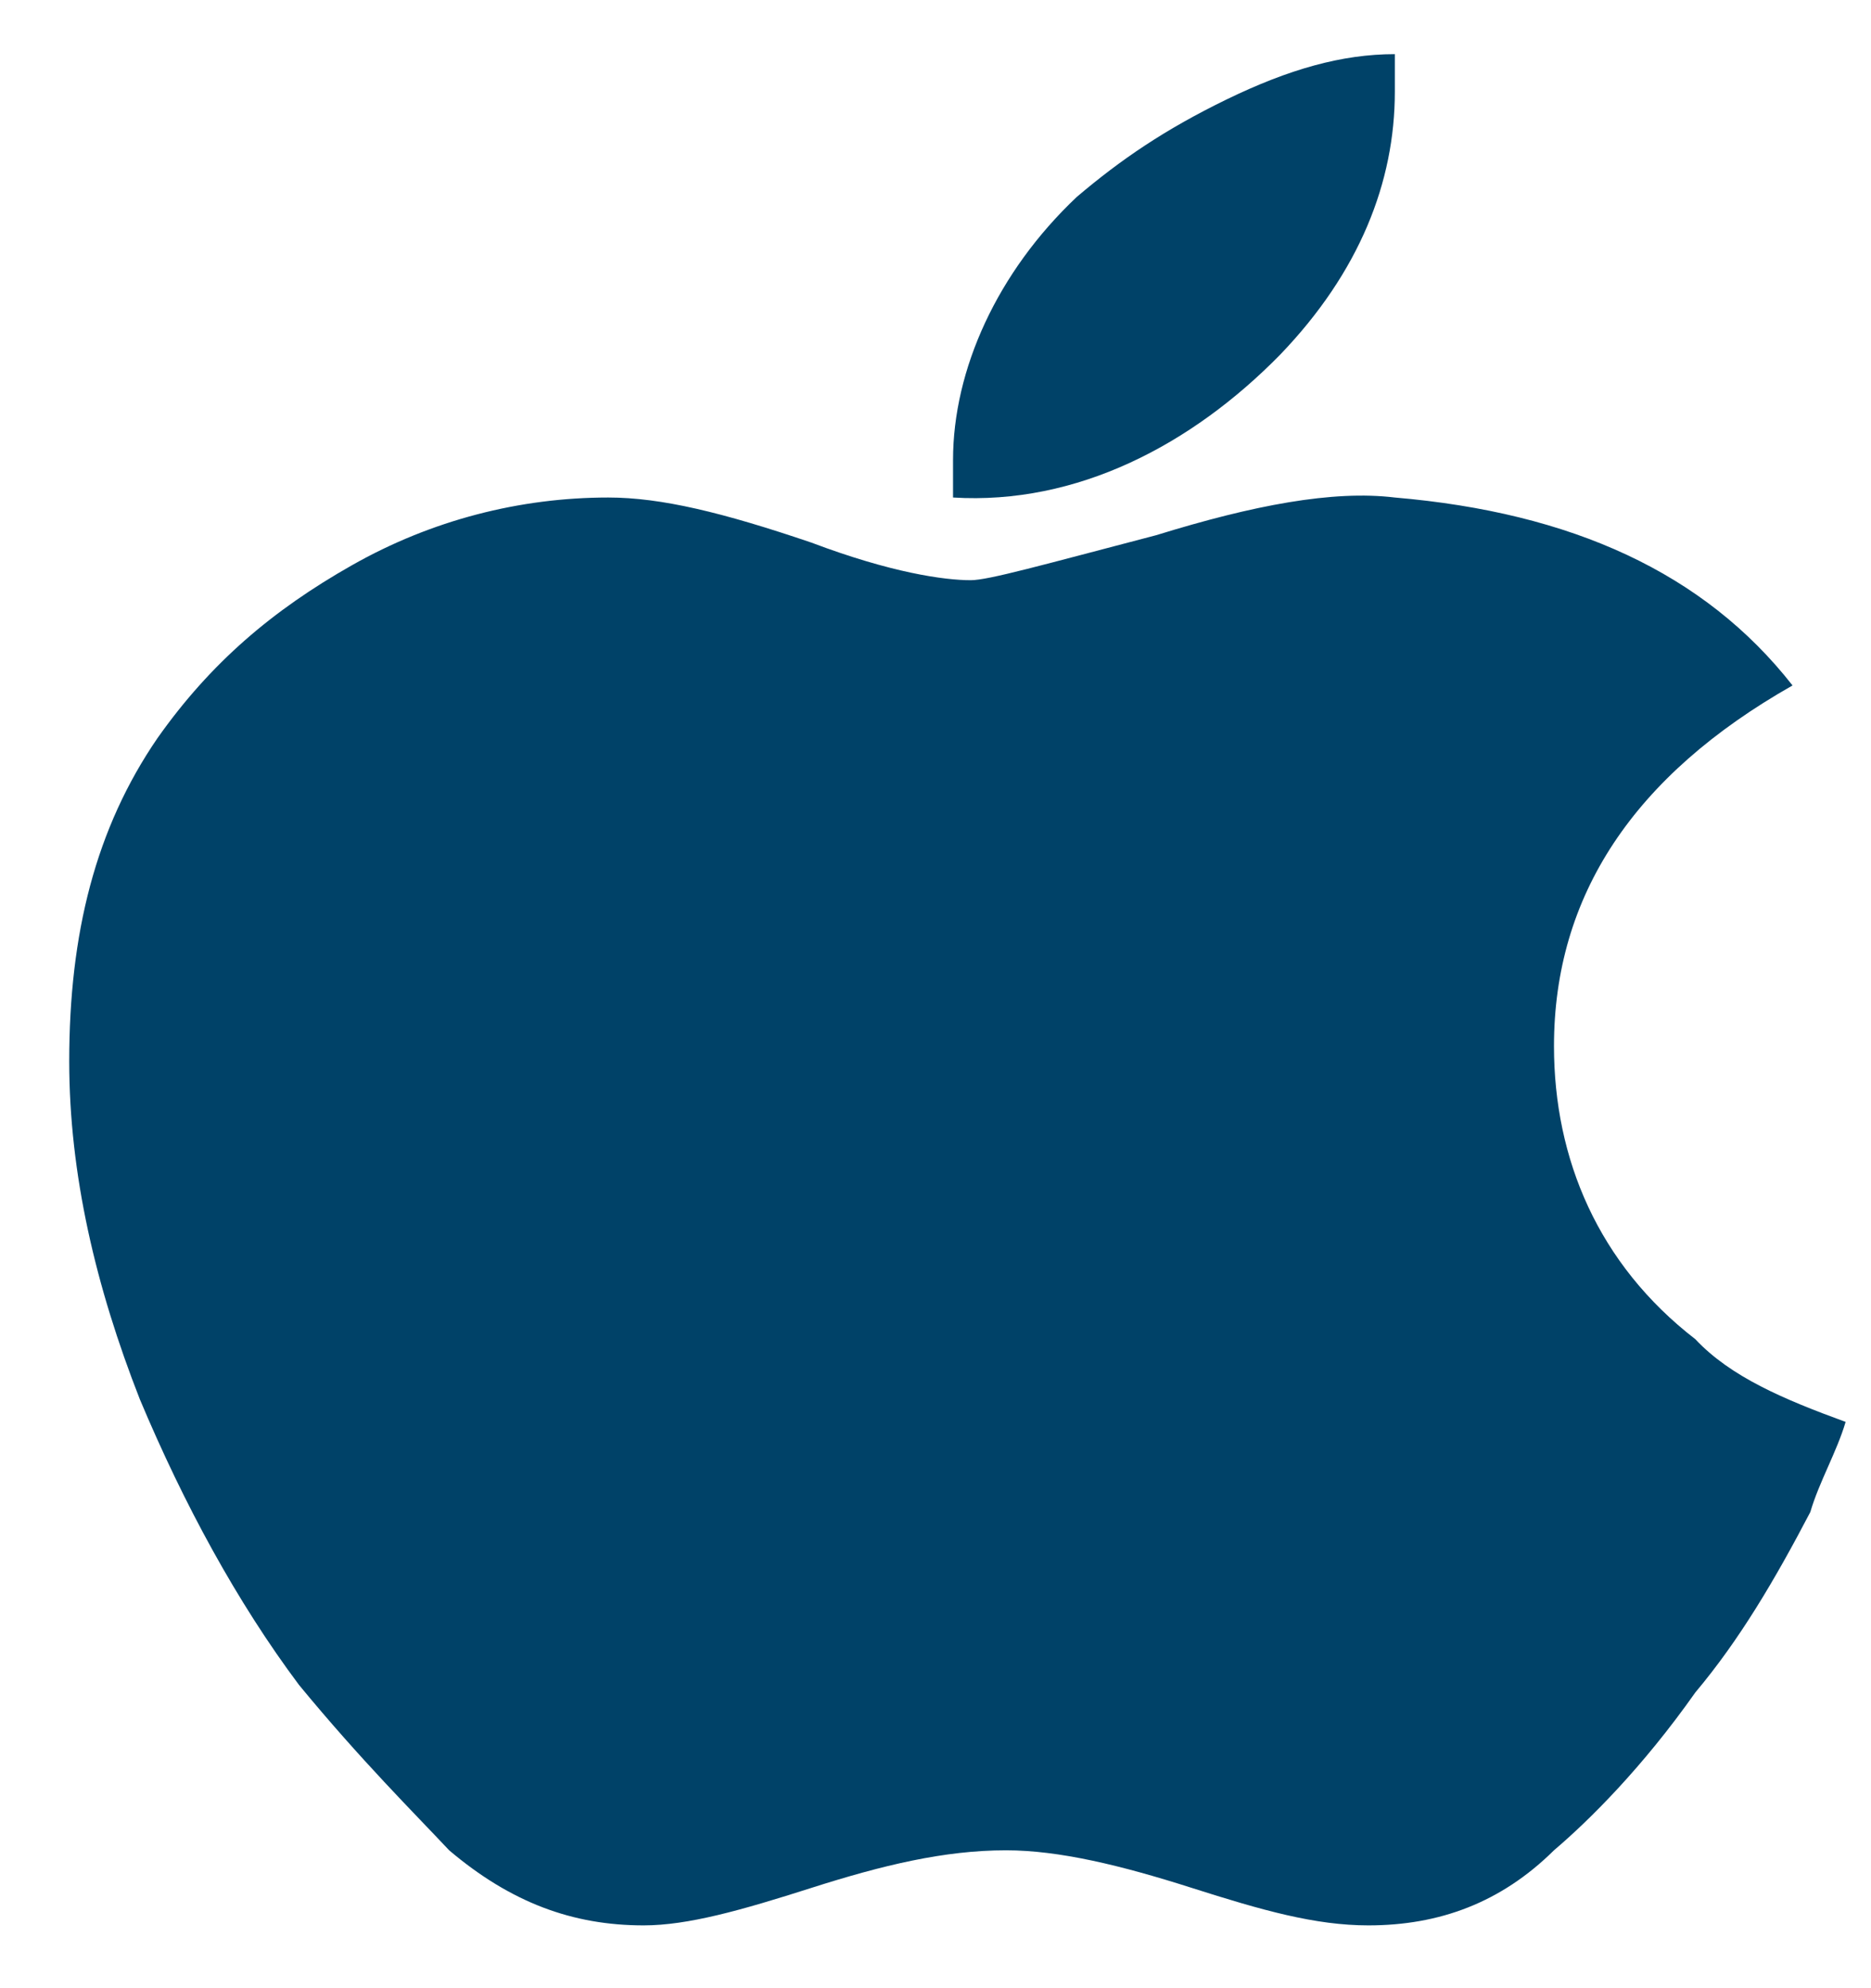 <svg width="16" height="17" viewBox="0 0 16 17" fill="none" xmlns="http://www.w3.org/2000/svg">
<path d="M10.946 3.034C11.626 2.327 11.928 1.556 11.928 0.785C11.928 0.656 11.928 0.592 11.928 0.463C11.475 0.463 11.022 0.592 10.492 0.849C9.963 1.106 9.586 1.363 9.208 1.684C8.527 2.327 8.15 3.162 8.15 3.933C8.15 4.062 8.15 4.126 8.15 4.254C9.208 4.319 10.19 3.805 10.946 3.034Z" fill="#004268"/>
<path d="M14.498 11.451C13.667 10.809 13.289 9.909 13.289 8.945C13.289 7.66 13.969 6.632 15.329 5.861C14.574 4.897 13.44 4.383 11.928 4.254C11.399 4.19 10.719 4.319 9.888 4.576C8.905 4.833 8.452 4.961 8.301 4.961C8.074 4.961 7.62 4.897 6.94 4.64C6.184 4.383 5.655 4.254 5.202 4.254C4.446 4.254 3.69 4.447 3.01 4.833C2.33 5.218 1.801 5.668 1.347 6.311C0.818 7.082 0.592 7.981 0.592 9.074C0.592 10.038 0.818 11.002 1.196 11.965C1.574 12.865 2.028 13.7 2.557 14.407C3.086 15.05 3.539 15.499 3.841 15.821C4.371 16.27 4.9 16.463 5.504 16.463C5.882 16.463 6.336 16.335 6.94 16.142C7.545 15.949 8.074 15.821 8.603 15.821C9.056 15.821 9.585 15.949 10.19 16.142C10.795 16.335 11.248 16.463 11.702 16.463C12.306 16.463 12.835 16.27 13.289 15.821C13.591 15.564 14.045 15.114 14.498 14.471C14.876 14.021 15.178 13.508 15.481 12.929C15.556 12.672 15.707 12.415 15.783 12.158C15.254 11.965 14.8 11.773 14.498 11.451Z" fill="#004268"/>
</svg>
